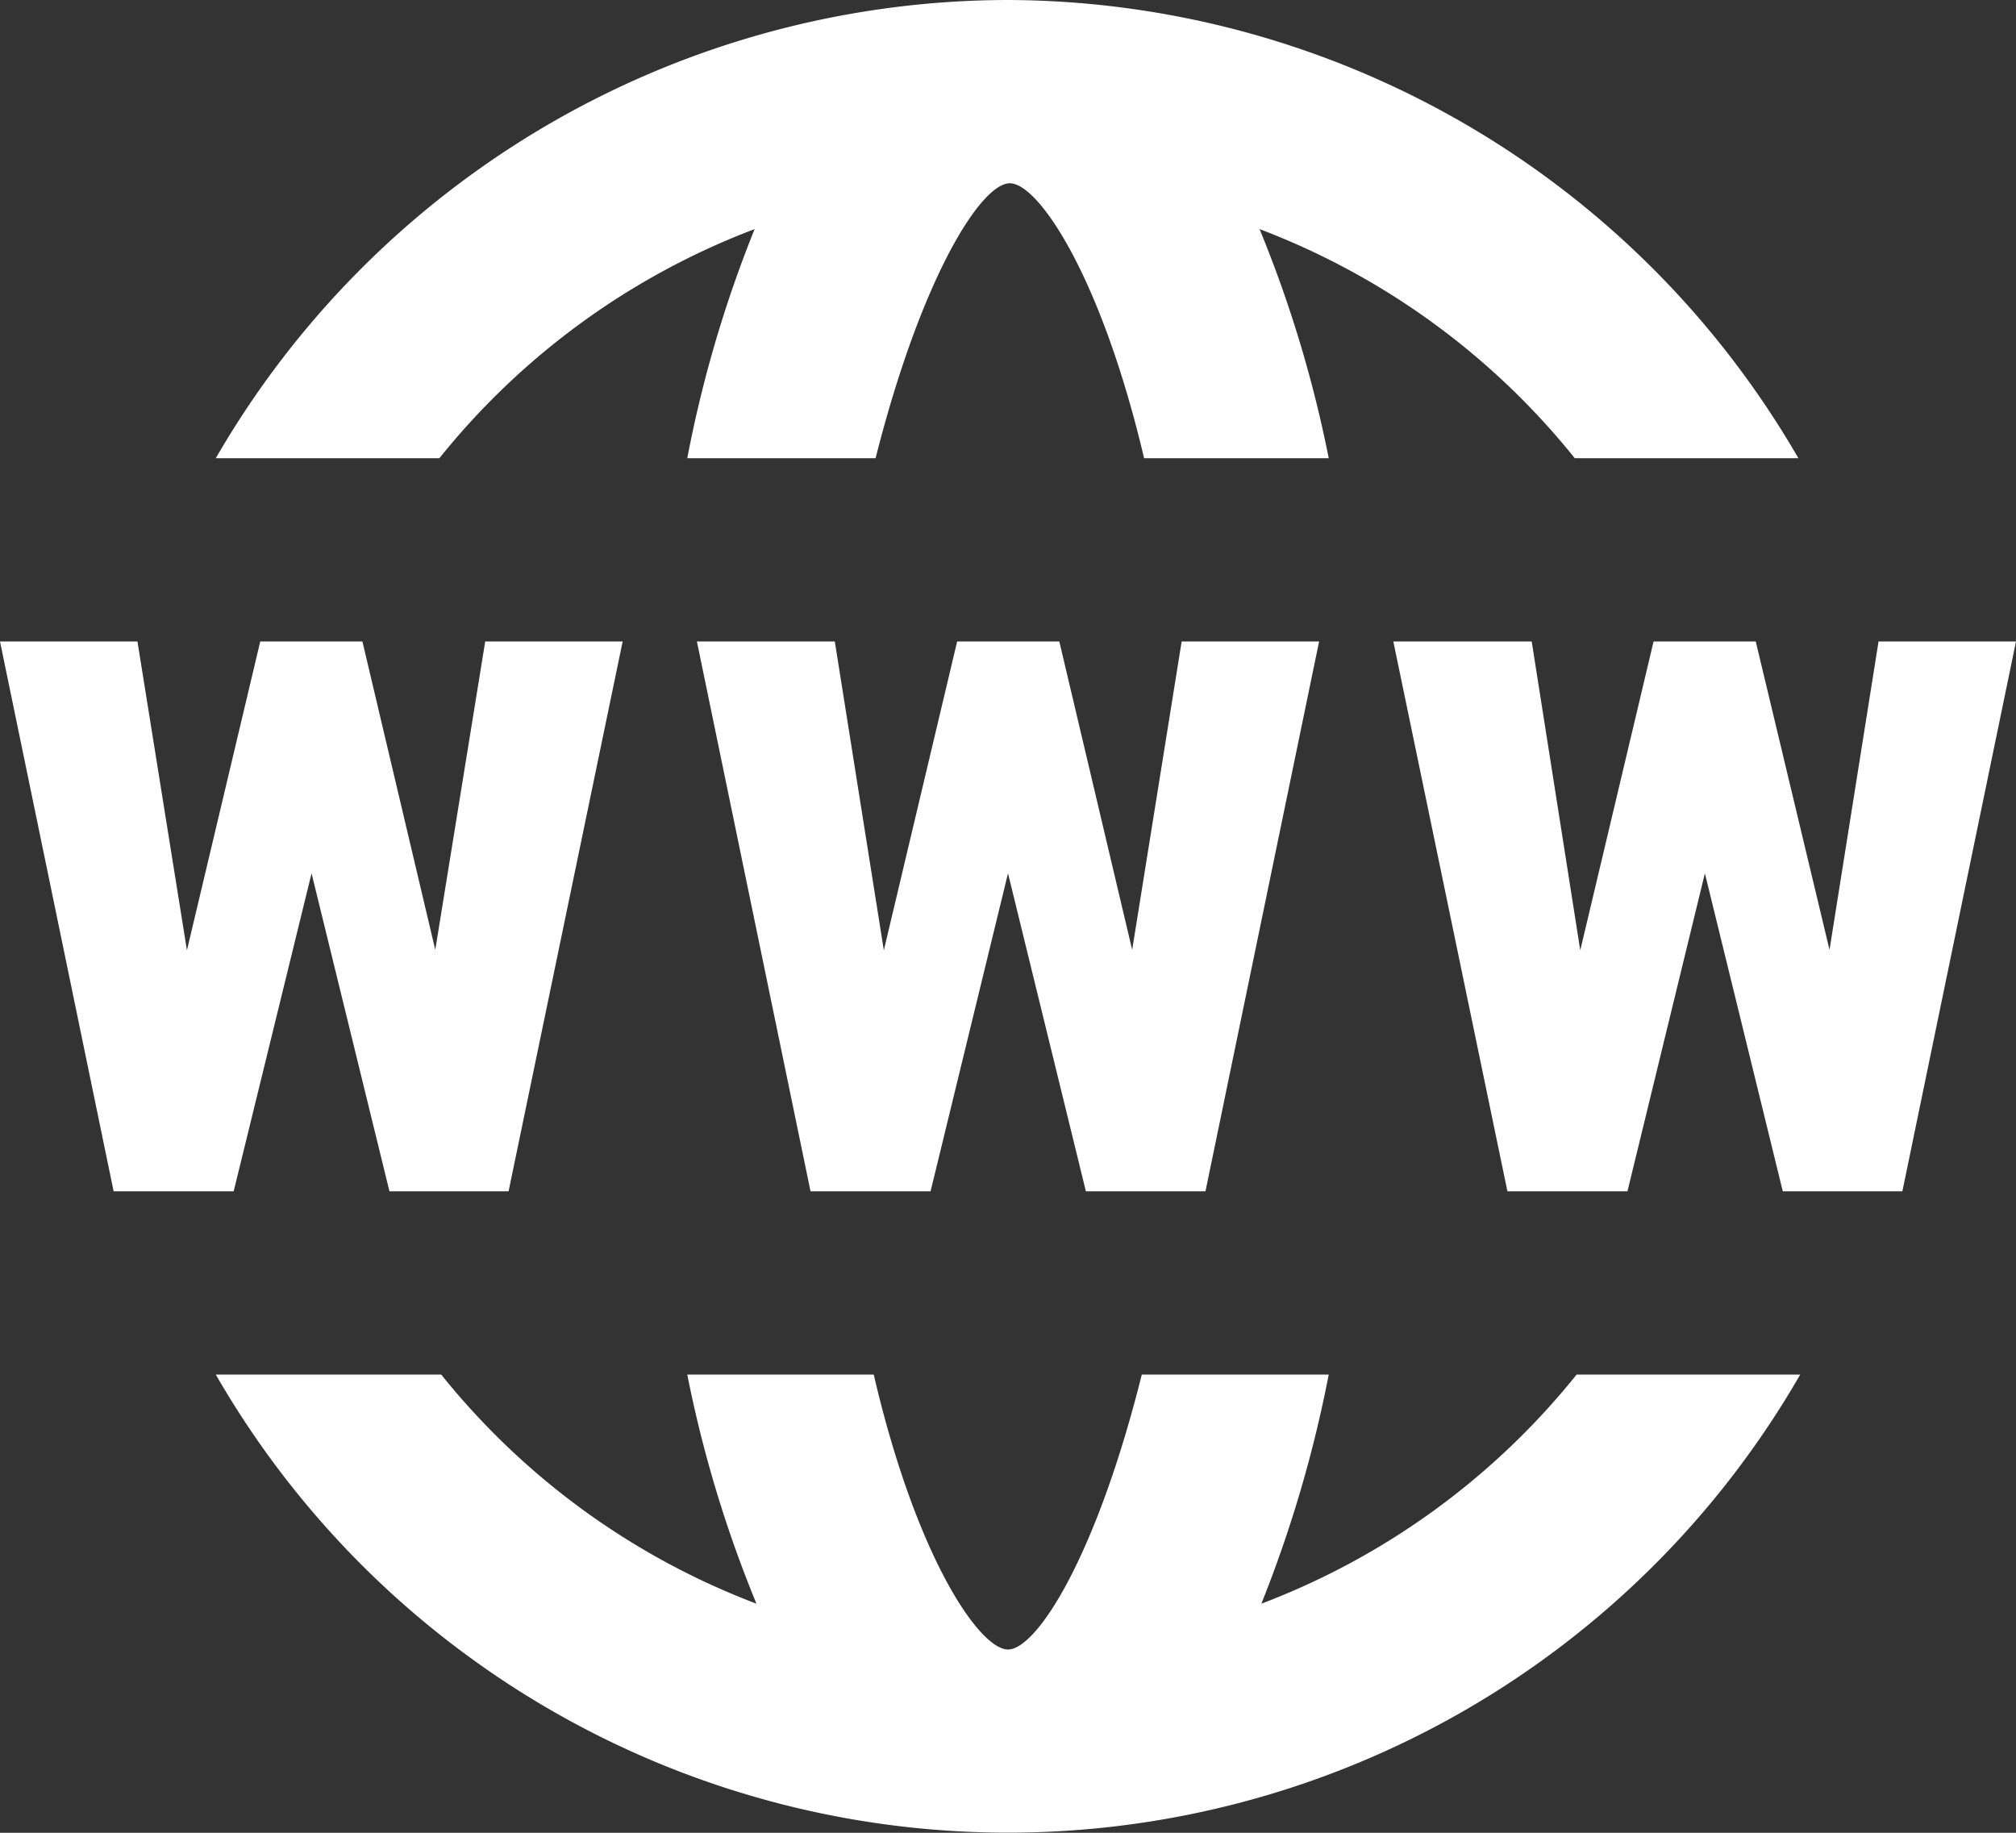 <svg id="Ebene_1" data-name="Ebene 1" xmlns="http://www.w3.org/2000/svg" width="44" height="40" viewBox="0 0 44 40">
  <rect x="0" y="0" width="44" height="40" fill="#333333" stroke="none"/>
  <title>website</title>
  <path d="M24,4A20,20,0,0,0,6.71,14h4.88a16.17,16.17,0,0,1,6.88-5A26.79,26.79,0,0,0,17,14h4.11c1-3.95,2.3-6,2.93-6s2,2.05,2.93,6H31a26.79,26.79,0,0,0-1.51-5,16.17,16.17,0,0,1,6.88,5h4.88A20,20,0,0,0,24,4ZM2,18,4.48,30H7.1l1.7-6.94L10.5,30h2.6l2.49-12h-3L11.5,24.73,9.91,18H7.68l-1.6,6.74L5,18Zm15.21,0,2.48,12h2.62L24,23.06,25.7,30h2.61l2.48-12h-3l-1.08,6.73L25.12,18H22.89l-1.6,6.74L20.22,18Zm15.2,0L34.9,30h2.62l1.69-6.94L40.91,30h2.61L46,18H43l-1.07,6.73L40.32,18H38.09l-1.6,6.74L35.43,18ZM6.71,34a19.95,19.95,0,0,0,34.58,0H36.41a16.17,16.17,0,0,1-6.88,5A27.56,27.56,0,0,0,31,34H26.92c-1,4-2.3,6-2.92,6s-2-2-2.93-6H17a26.79,26.79,0,0,0,1.51,5,16.17,16.17,0,0,1-6.88-5Z" transform="translate(-2 -4)" style="fill: #fff"/>
</svg>
